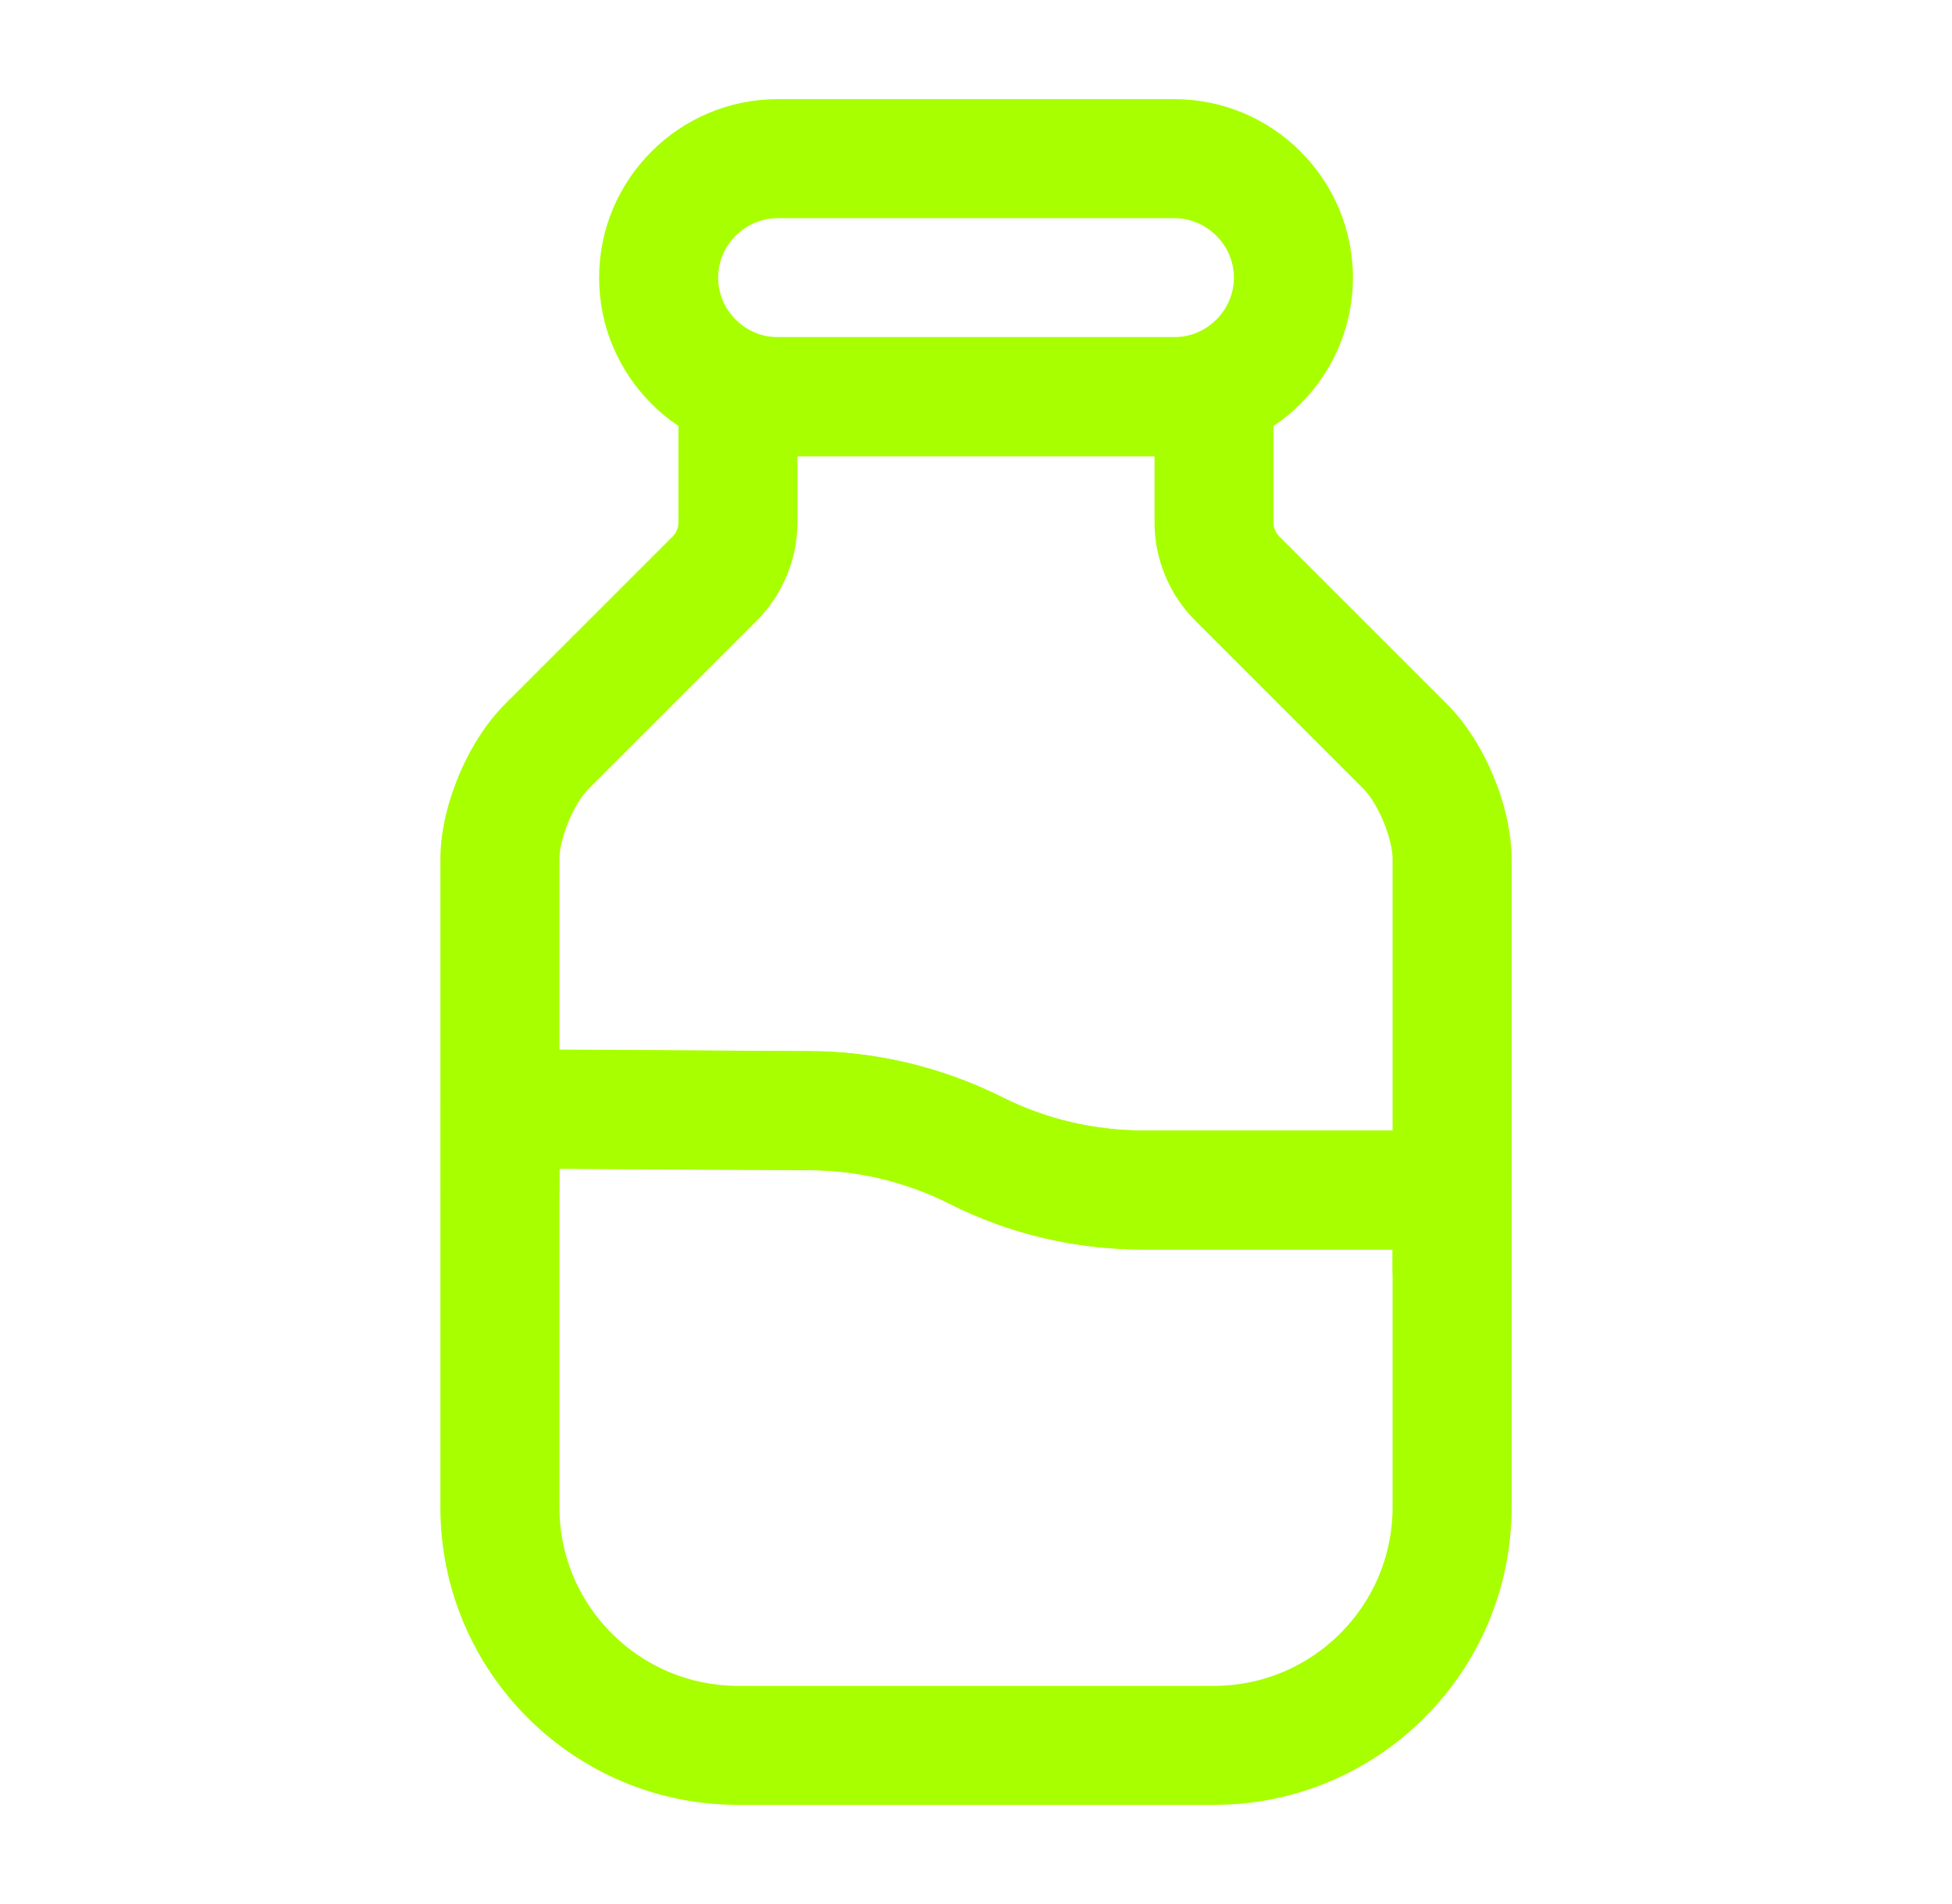 <svg width="41" height="40" viewBox="0 0 41 40" fill="none" xmlns="http://www.w3.org/2000/svg">
<path d="M25.5 37.917H15.5C12.05 37.917 9.25 35.117 9.25 31.667V23.3C9.25 22.967 9.383 22.65 9.617 22.417C9.85 22.183 10.167 22.05 10.5 22.05L16.983 22.083C18.383 22.083 19.783 22.417 21.05 23.05C21.983 23.517 22.983 23.75 24.033 23.75H30.5C31.183 23.75 31.75 24.317 31.75 25V31.667C31.75 35.117 28.95 37.917 25.5 37.917ZM11.75 24.55V31.667C11.75 33.733 13.433 35.417 15.5 35.417H25.5C27.567 35.417 29.25 33.733 29.25 31.667V26.25H24.033C22.6 26.25 21.217 25.933 19.933 25.283C19 24.817 18 24.583 16.983 24.583L11.75 24.55Z" fill="#A8FF00"/>
<path d="M30.5 26.25H24.033C22.6 26.25 21.217 25.933 19.933 25.283C19 24.817 18 24.583 16.983 24.583L10.5 24.55C9.817 24.55 9.25 23.983 9.25 23.3V18.05C9.25 16.95 9.817 15.583 10.6 14.8L14.133 11.267C14.2 11.2 14.25 11.083 14.25 10.983V8.333C14.25 7.65 14.817 7.083 15.5 7.083H25.5C26.183 7.083 26.75 7.65 26.75 8.333V10.983C26.75 11.083 26.8 11.2 26.867 11.267L30.4 14.8C31.183 15.583 31.75 16.95 31.75 18.05V25C31.75 25.683 31.183 26.25 30.5 26.25ZM11.75 22.05L16.983 22.083C18.383 22.083 19.783 22.417 21.05 23.05C21.983 23.517 22.983 23.75 24.033 23.75H29.25V18.05C29.25 17.617 28.95 16.883 28.633 16.567L25.1 13.033C24.567 12.5 24.25 11.75 24.25 10.983V9.583H16.75V10.983C16.75 11.75 16.433 12.5 15.9 13.033L12.367 16.567C12.05 16.883 11.75 17.617 11.75 18.05V22.05Z" fill="#A8FF00"/>
<path d="M30.5 27.917C29.817 27.917 29.25 27.35 29.25 26.667V25C29.25 24.317 29.817 23.75 30.5 23.75C31.183 23.75 31.75 24.317 31.75 25V26.667C31.75 27.35 31.183 27.917 30.5 27.917Z" fill="#A8FF00"/>
<path d="M10.5 26.217C9.817 26.217 9.25 25.65 9.25 24.967V23.3C9.25 22.617 9.817 22.05 10.5 22.05C11.183 22.05 11.75 22.617 11.75 23.3V24.967C11.75 25.65 11.183 26.217 10.5 26.217Z" fill="#A8FF00"/>
<path d="M24.667 9.583H16.334C14.267 9.583 12.584 7.9 12.584 5.833C12.584 3.767 14.267 2.083 16.334 2.083H24.667C26.733 2.083 28.417 3.767 28.417 5.833C28.417 7.9 26.733 9.583 24.667 9.583ZM16.334 4.583C15.65 4.583 15.084 5.15 15.084 5.833C15.084 6.517 15.65 7.083 16.334 7.083H24.667C25.35 7.083 25.917 6.517 25.917 5.833C25.917 5.15 25.35 4.583 24.667 4.583H16.334Z" fill="#A8FF00"/>
</svg>

